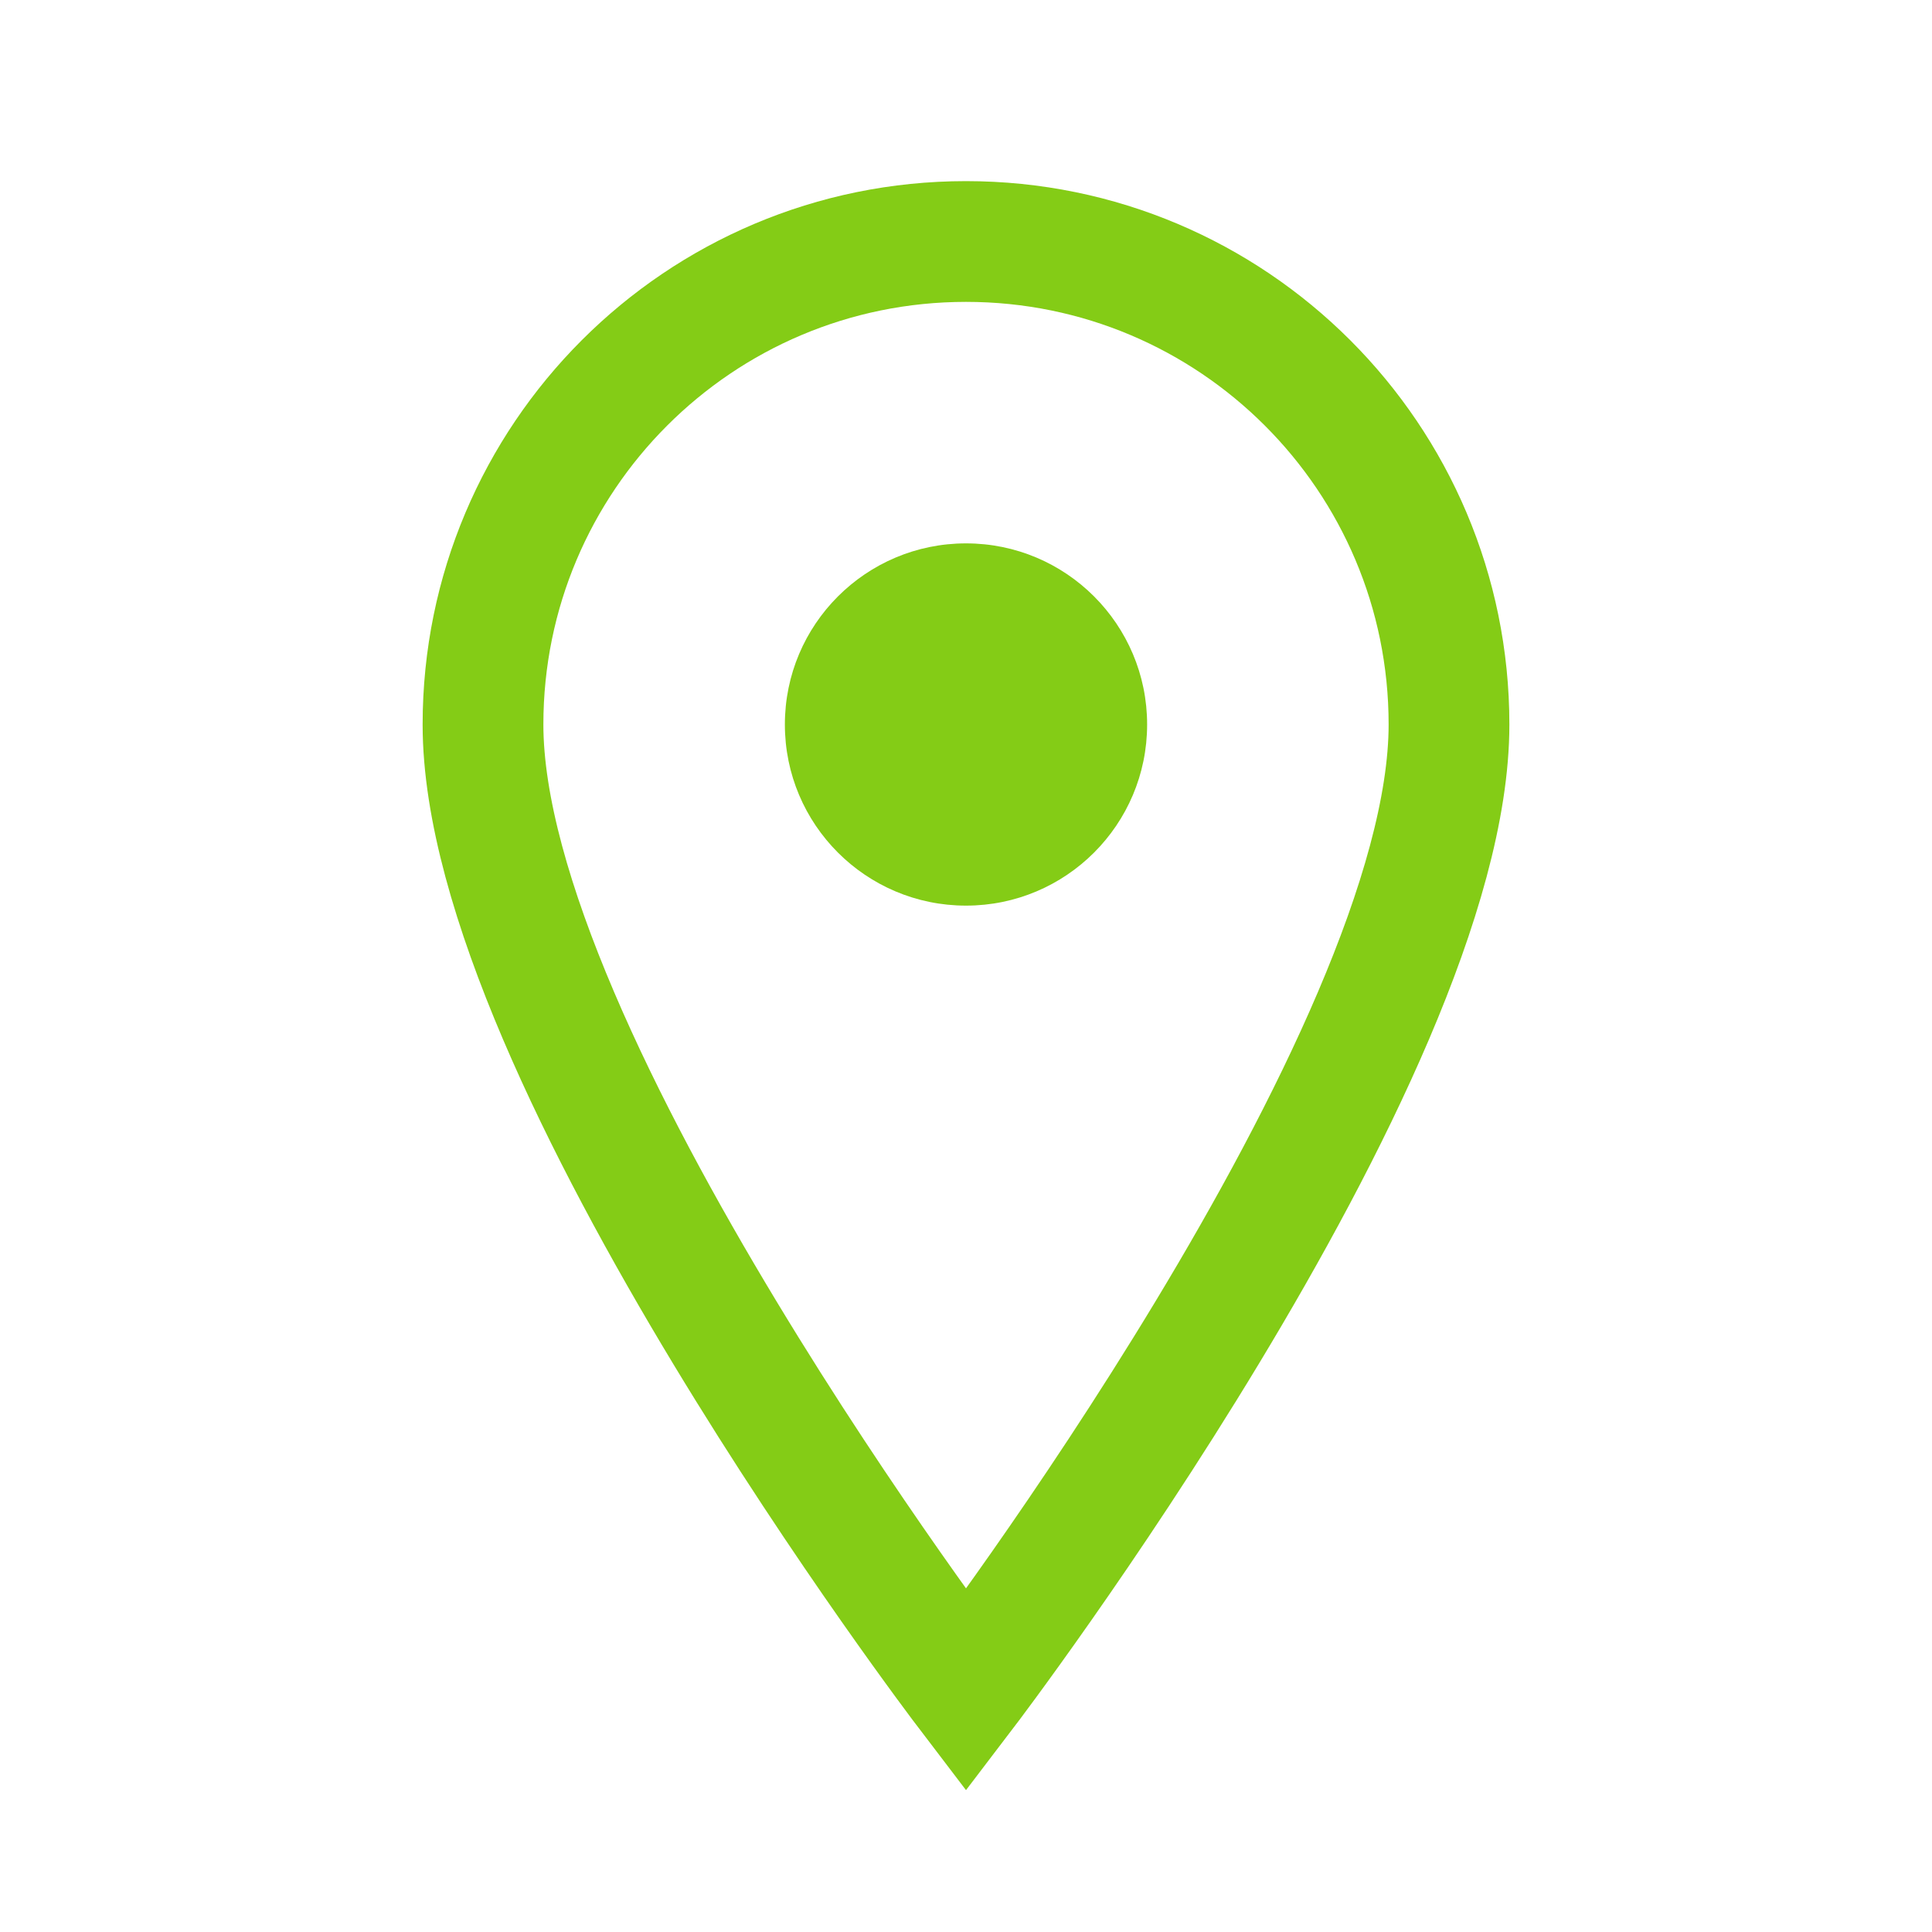 <svg width="32" height="32" viewBox="0 0 32 32" fill="none" xmlns="http://www.w3.org/2000/svg">
  <path d="M16 4C11.58 4 8 7.58 8 12c0 5.5 8 16 8 16s8-10.5 8-16c0-4.42-3.58-8-8-8z" stroke="#84CC16" stroke-width="2" fill="none"/>
  <circle cx="16" cy="12" r="3" fill="#84CC16"/>
</svg>